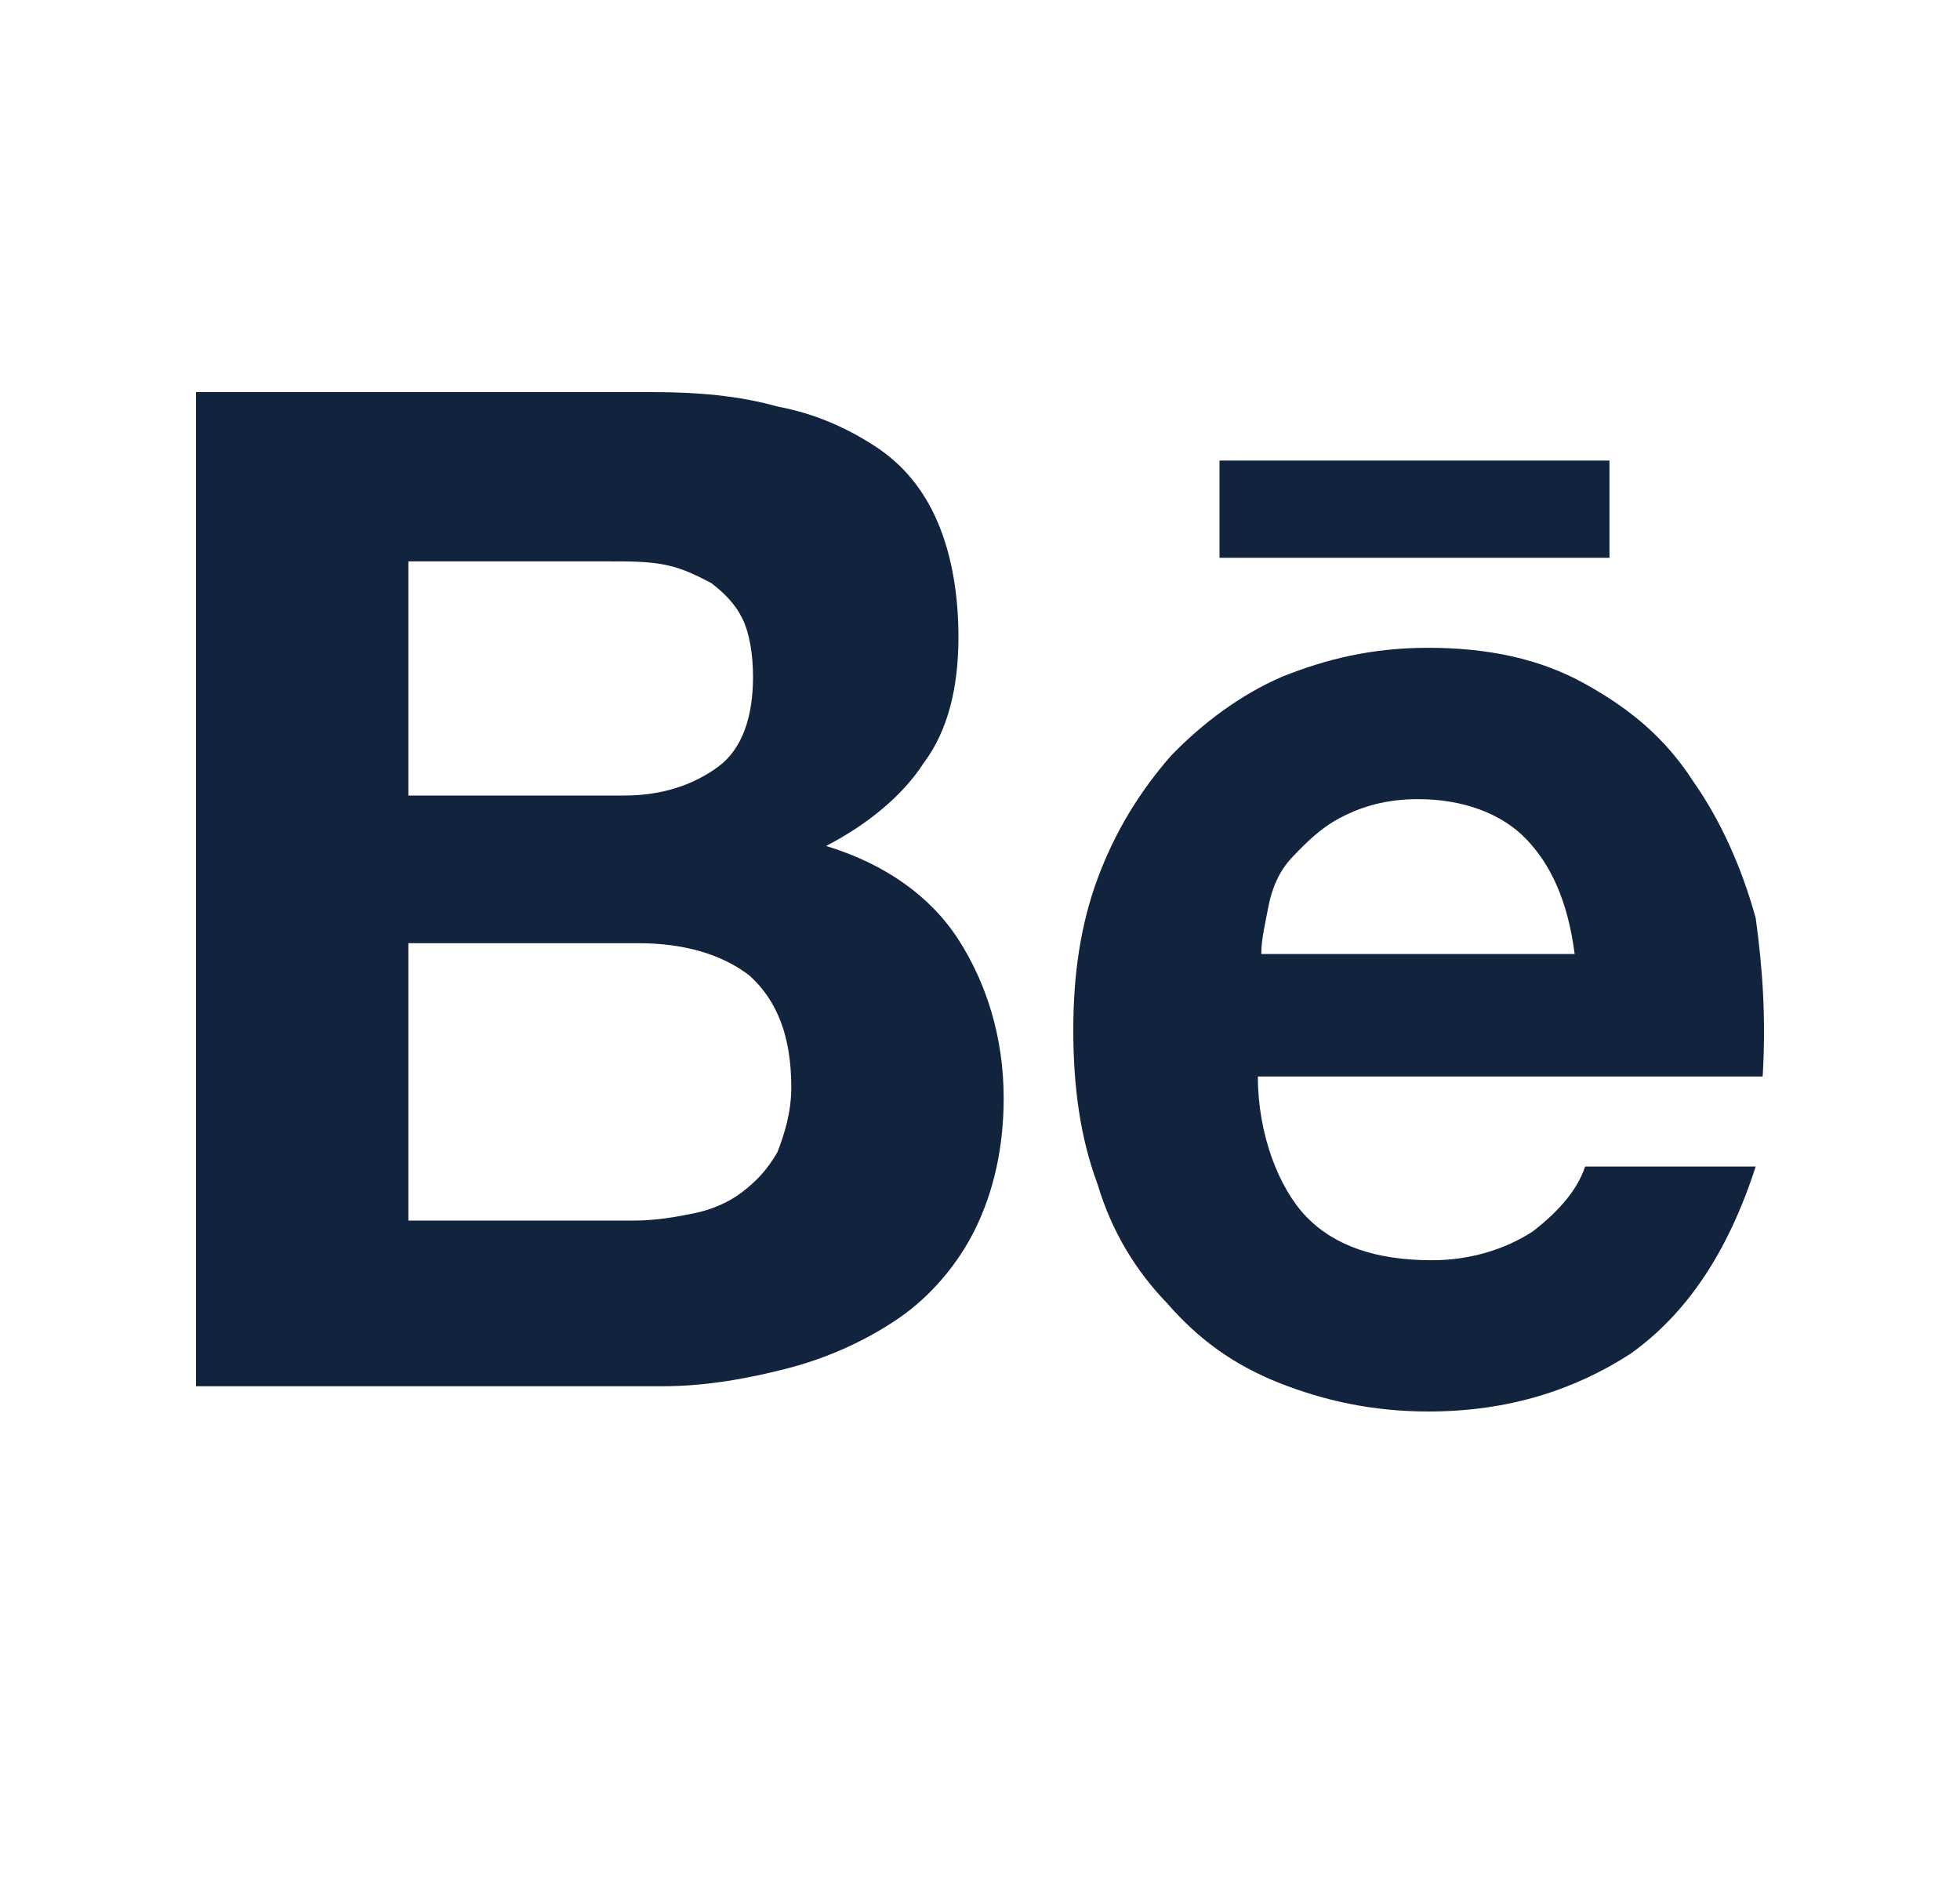 <svg width="25" height="24" viewBox="0 0 25 24" fill="none" xmlns="http://www.w3.org/2000/svg">
<path d="M8.317 5C8.894 5 9.427 5.046 9.916 5.184C10.404 5.276 10.804 5.459 11.159 5.689C11.514 5.919 11.781 6.24 11.958 6.654C12.136 7.067 12.225 7.572 12.225 8.124C12.225 8.767 12.092 9.318 11.781 9.731C11.514 10.145 11.07 10.512 10.537 10.788C11.292 11.018 11.87 11.431 12.225 11.982C12.58 12.534 12.802 13.223 12.802 14.004C12.802 14.647 12.669 15.198 12.447 15.657C12.225 16.117 11.87 16.53 11.47 16.806C11.07 17.081 10.582 17.311 10.049 17.449C9.516 17.587 8.983 17.678 8.45 17.678H2.5V5H8.317ZM7.962 10.145C8.45 10.145 8.85 10.007 9.161 9.777C9.472 9.548 9.605 9.134 9.605 8.629C9.605 8.353 9.561 8.078 9.472 7.894C9.383 7.71 9.25 7.572 9.072 7.435C8.894 7.343 8.717 7.251 8.495 7.205C8.273 7.159 8.051 7.159 7.784 7.159H5.209V10.145H7.962ZM8.095 15.565C8.362 15.565 8.628 15.519 8.85 15.473C9.072 15.428 9.294 15.336 9.472 15.198C9.649 15.06 9.783 14.922 9.916 14.693C10.005 14.463 10.093 14.187 10.093 13.866C10.093 13.223 9.916 12.763 9.561 12.442C9.205 12.166 8.717 12.028 8.14 12.028H5.209V15.565H8.095ZM16.665 15.519C17.021 15.887 17.553 16.071 18.264 16.071C18.753 16.071 19.197 15.933 19.552 15.703C19.907 15.428 20.129 15.152 20.218 14.876H22.394C22.038 15.979 21.506 16.76 20.795 17.265C20.085 17.724 19.241 18 18.22 18C17.509 18 16.887 17.862 16.31 17.633C15.733 17.403 15.289 17.081 14.889 16.622C14.489 16.209 14.179 15.703 14.001 15.106C13.779 14.509 13.69 13.866 13.69 13.131C13.69 12.442 13.779 11.799 14.001 11.201C14.223 10.604 14.534 10.099 14.934 9.64C15.333 9.226 15.822 8.859 16.355 8.629C16.932 8.399 17.509 8.261 18.22 8.261C18.974 8.261 19.641 8.399 20.218 8.721C20.795 9.042 21.239 9.41 21.595 9.961C21.95 10.466 22.216 11.064 22.394 11.707C22.483 12.35 22.527 12.993 22.483 13.728H16.044C16.044 14.463 16.31 15.152 16.665 15.519ZM19.463 10.696C19.152 10.375 18.664 10.191 18.086 10.191C17.687 10.191 17.376 10.283 17.11 10.421C16.843 10.558 16.665 10.742 16.488 10.926C16.31 11.11 16.221 11.339 16.177 11.569C16.133 11.799 16.088 11.982 16.088 12.166H20.085C19.996 11.477 19.774 11.018 19.463 10.696ZM15.555 5.873H20.529V7.113H15.555V5.873Z" fill="#12233D"/>
</svg>
